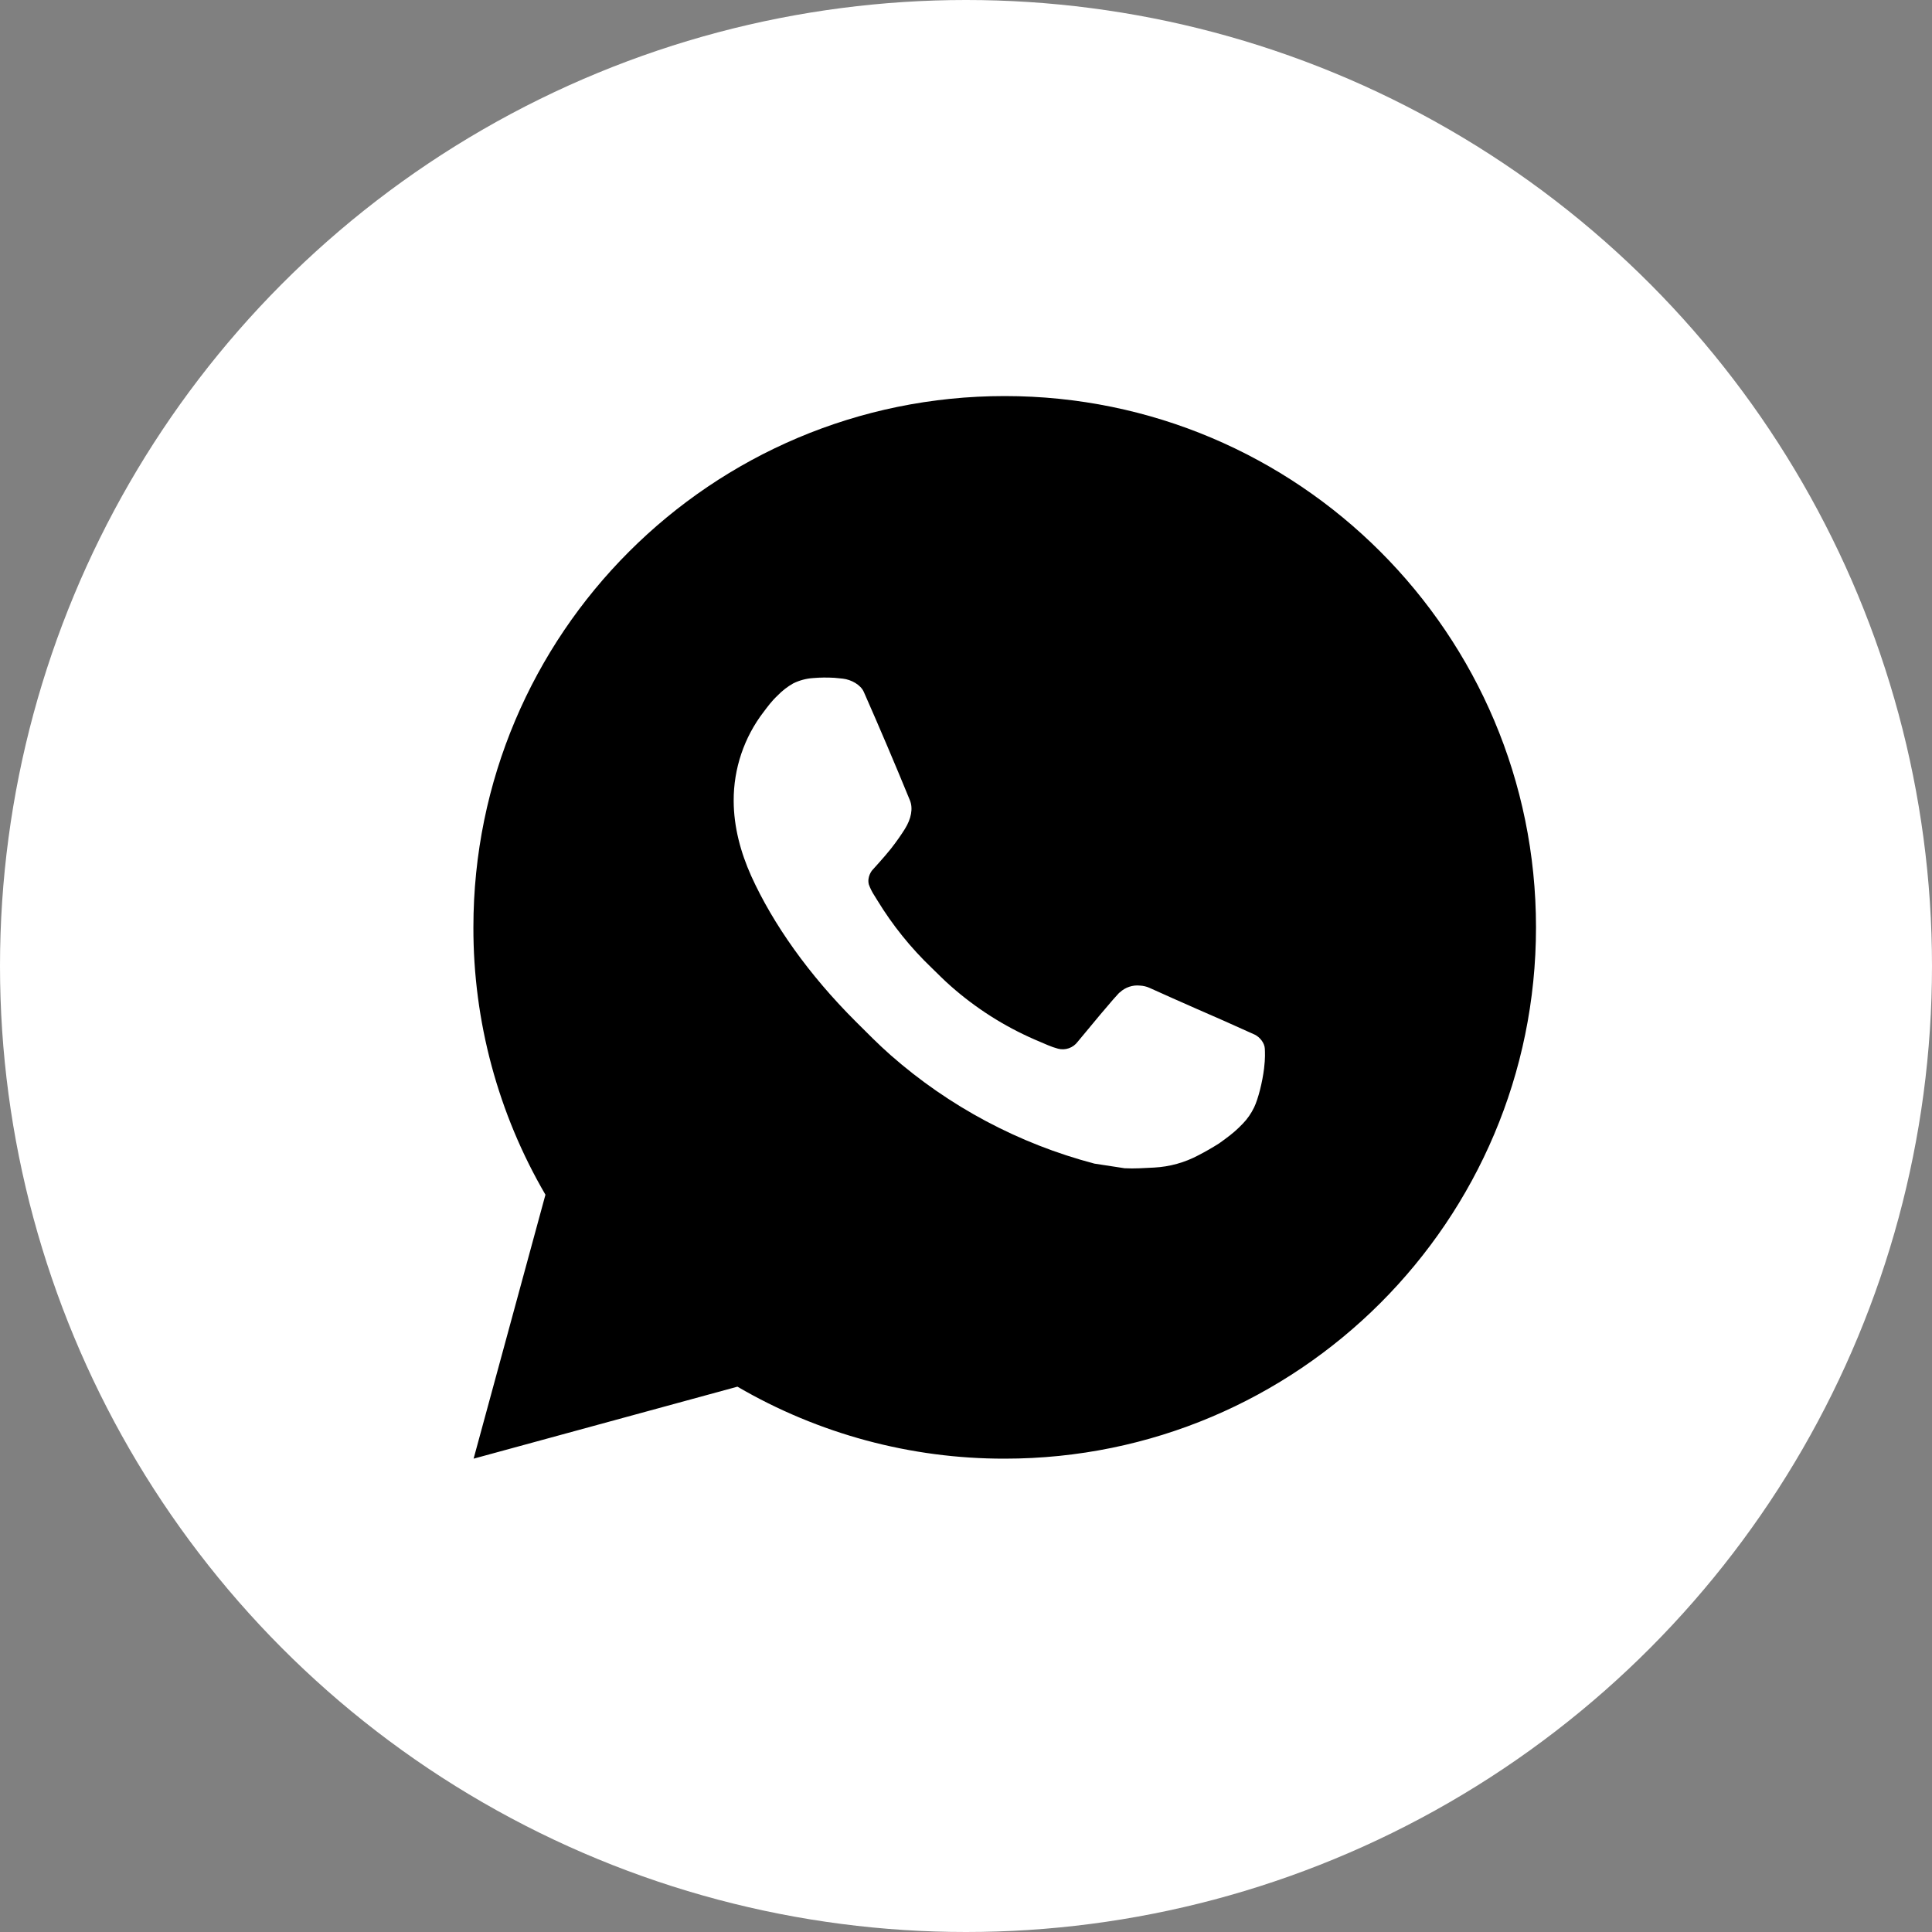 <?xml version="1.0" encoding="UTF-8"?> <svg xmlns="http://www.w3.org/2000/svg" width="100" height="100" viewBox="0 0 100 100" fill="none"><rect x="0" y="0" width="100" height="100" fill="#808080" stroke="none"/><circle cx="50" cy="50" r="50" fill="white"></circle><path d="M52.003 20.5C67.191 20.5 79.503 32.812 79.503 48C79.503 63.188 67.191 75.5 52.003 75.5C47.143 75.508 42.368 74.222 38.17 71.774L24.514 75.5L28.232 61.838C25.781 57.639 24.494 52.862 24.503 48C24.503 32.812 36.815 20.5 52.003 20.5ZM42.631 35.075L42.081 35.097C41.725 35.121 41.378 35.215 41.058 35.372C40.76 35.541 40.487 35.752 40.249 35.999C39.919 36.31 39.732 36.579 39.532 36.84C38.514 38.163 37.967 39.787 37.975 41.455C37.98 42.803 38.333 44.114 38.883 45.341C40.007 47.821 41.858 50.447 44.3 52.881C44.889 53.467 45.466 54.056 46.087 54.603C49.122 57.274 52.738 59.201 56.648 60.229L58.209 60.468C58.718 60.496 59.227 60.458 59.739 60.433C60.539 60.391 61.321 60.174 62.029 59.797C62.389 59.611 62.74 59.41 63.083 59.193C63.083 59.193 63.199 59.114 63.426 58.945C63.797 58.67 64.026 58.475 64.334 58.153C64.565 57.915 64.757 57.638 64.911 57.322C65.126 56.874 65.34 56.019 65.428 55.307C65.494 54.762 65.475 54.465 65.467 54.281C65.456 53.987 65.211 53.681 64.944 53.552L63.344 52.834C63.344 52.834 60.951 51.792 59.488 51.127C59.335 51.06 59.171 51.022 59.004 51.014C58.816 50.994 58.626 51.015 58.447 51.076C58.267 51.136 58.103 51.234 57.965 51.363C57.951 51.358 57.767 51.514 55.779 53.923C55.664 54.077 55.507 54.193 55.327 54.256C55.147 54.32 54.952 54.329 54.767 54.281C54.587 54.233 54.412 54.173 54.241 54.099C53.9 53.956 53.782 53.901 53.548 53.803C51.969 53.115 50.508 52.184 49.217 51.044C48.87 50.742 48.549 50.412 48.219 50.093C47.137 49.057 46.194 47.885 45.414 46.606L45.252 46.344C45.137 46.168 45.043 45.979 44.971 45.781C44.867 45.377 45.139 45.052 45.139 45.052C45.139 45.052 45.807 44.321 46.118 43.925C46.42 43.539 46.676 43.166 46.841 42.899C47.166 42.376 47.267 41.84 47.097 41.425C46.327 39.544 45.531 37.673 44.71 35.812C44.547 35.444 44.066 35.179 43.629 35.127C43.48 35.109 43.332 35.094 43.184 35.083C42.814 35.062 42.444 35.066 42.075 35.094L42.631 35.075Z" fill="black"></path></svg> 